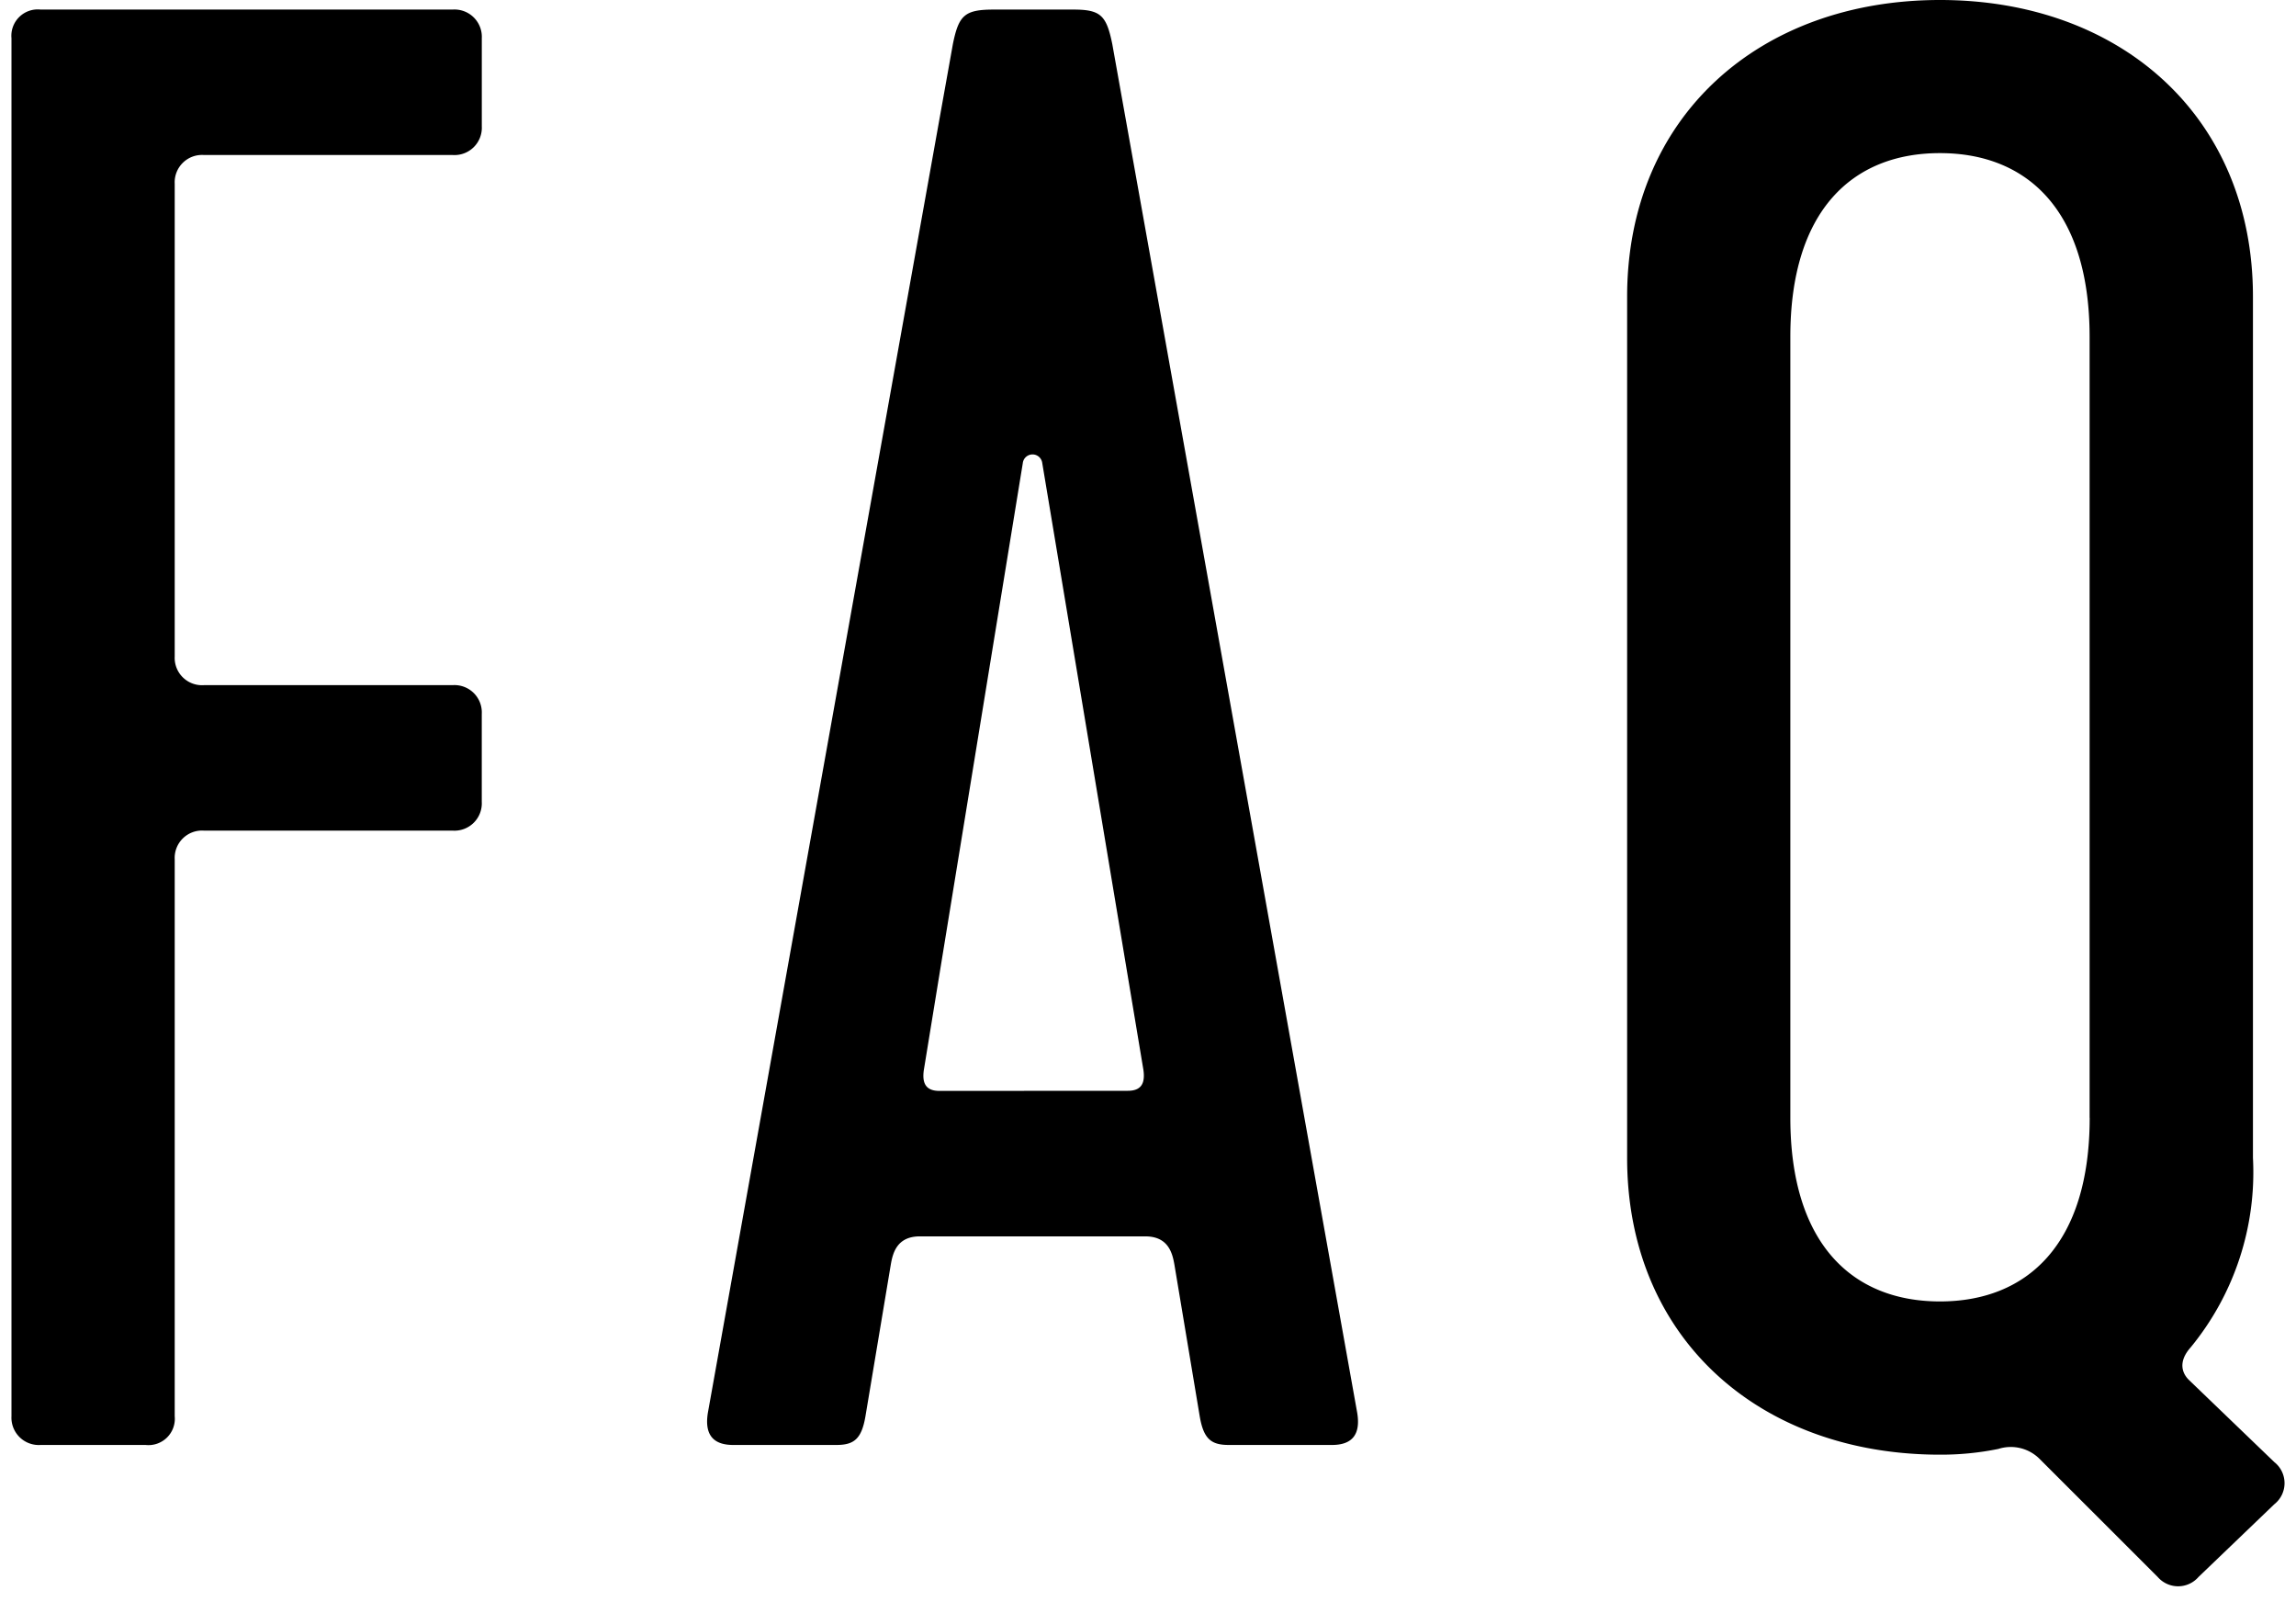 <svg xmlns="http://www.w3.org/2000/svg" width="84" height="59" viewBox="0 0 84 59"><path d="M.42,51.805V1.4A.965.965,0,0,1,1.486.35H16.56A1,1,0,0,1,17.627,1.4V4.621A1,1,0,0,1,16.56,5.67h-9.1A1,1,0,0,0,6.392,6.721V24.013a1,1,0,0,0,1.067,1.049h9.1a1,1,0,0,1,1.067,1.051v3.22a1,1,0,0,1-1.067,1.05h-9.1a1,1,0,0,0-1.067,1.05V51.805a.964.964,0,0,1-1.066,1.05H1.486A1,1,0,0,1,.42,51.805ZM25.9,51.666,34.862,1.61C35.076.56,35.289.35,36.355.35h2.916c.995,0,1.208.21,1.422,1.26l8.959,50.056c.143.839-.213,1.189-.924,1.189H44.96c-.641,0-.925-.209-1.068-1.05l-.923-5.53c-.072-.421-.214-1.05-1.067-1.05H33.653c-.852,0-.995.629-1.066,1.05l-.924,5.53c-.143.841-.427,1.05-1.067,1.05H26.827C26.116,52.855,25.76,52.505,25.9,51.666ZM41.261,39.9c.5,0,.641-.28.57-.77l-3.7-22.192a.358.358,0,0,0-.711,0L33.8,39.134c-.072.49.071.77.569.77ZM74.6,53.346A1.491,1.491,0,0,0,73.11,53a10.5,10.5,0,0,1-2.134.21c-6.612,0-11.447-4.271-11.447-10.852v-31.5C59.529,4.271,64.364,0,70.976,0S82.425,4.271,82.425,10.851v31.5a10.09,10.09,0,0,1-2.276,6.931c-.5.56-.284.98-.071,1.19l3.129,3.01a.981.981,0,0,1,0,1.541l-2.773,2.66a.988.988,0,0,1-1.494,0Zm1.849-12.462V12.321c0-4.62-2.275-6.72-5.476-6.72S65.5,7.7,65.5,12.321V40.884c0,4.621,2.275,6.721,5.474,6.721S76.452,45.505,76.452,40.884Z"/></svg>